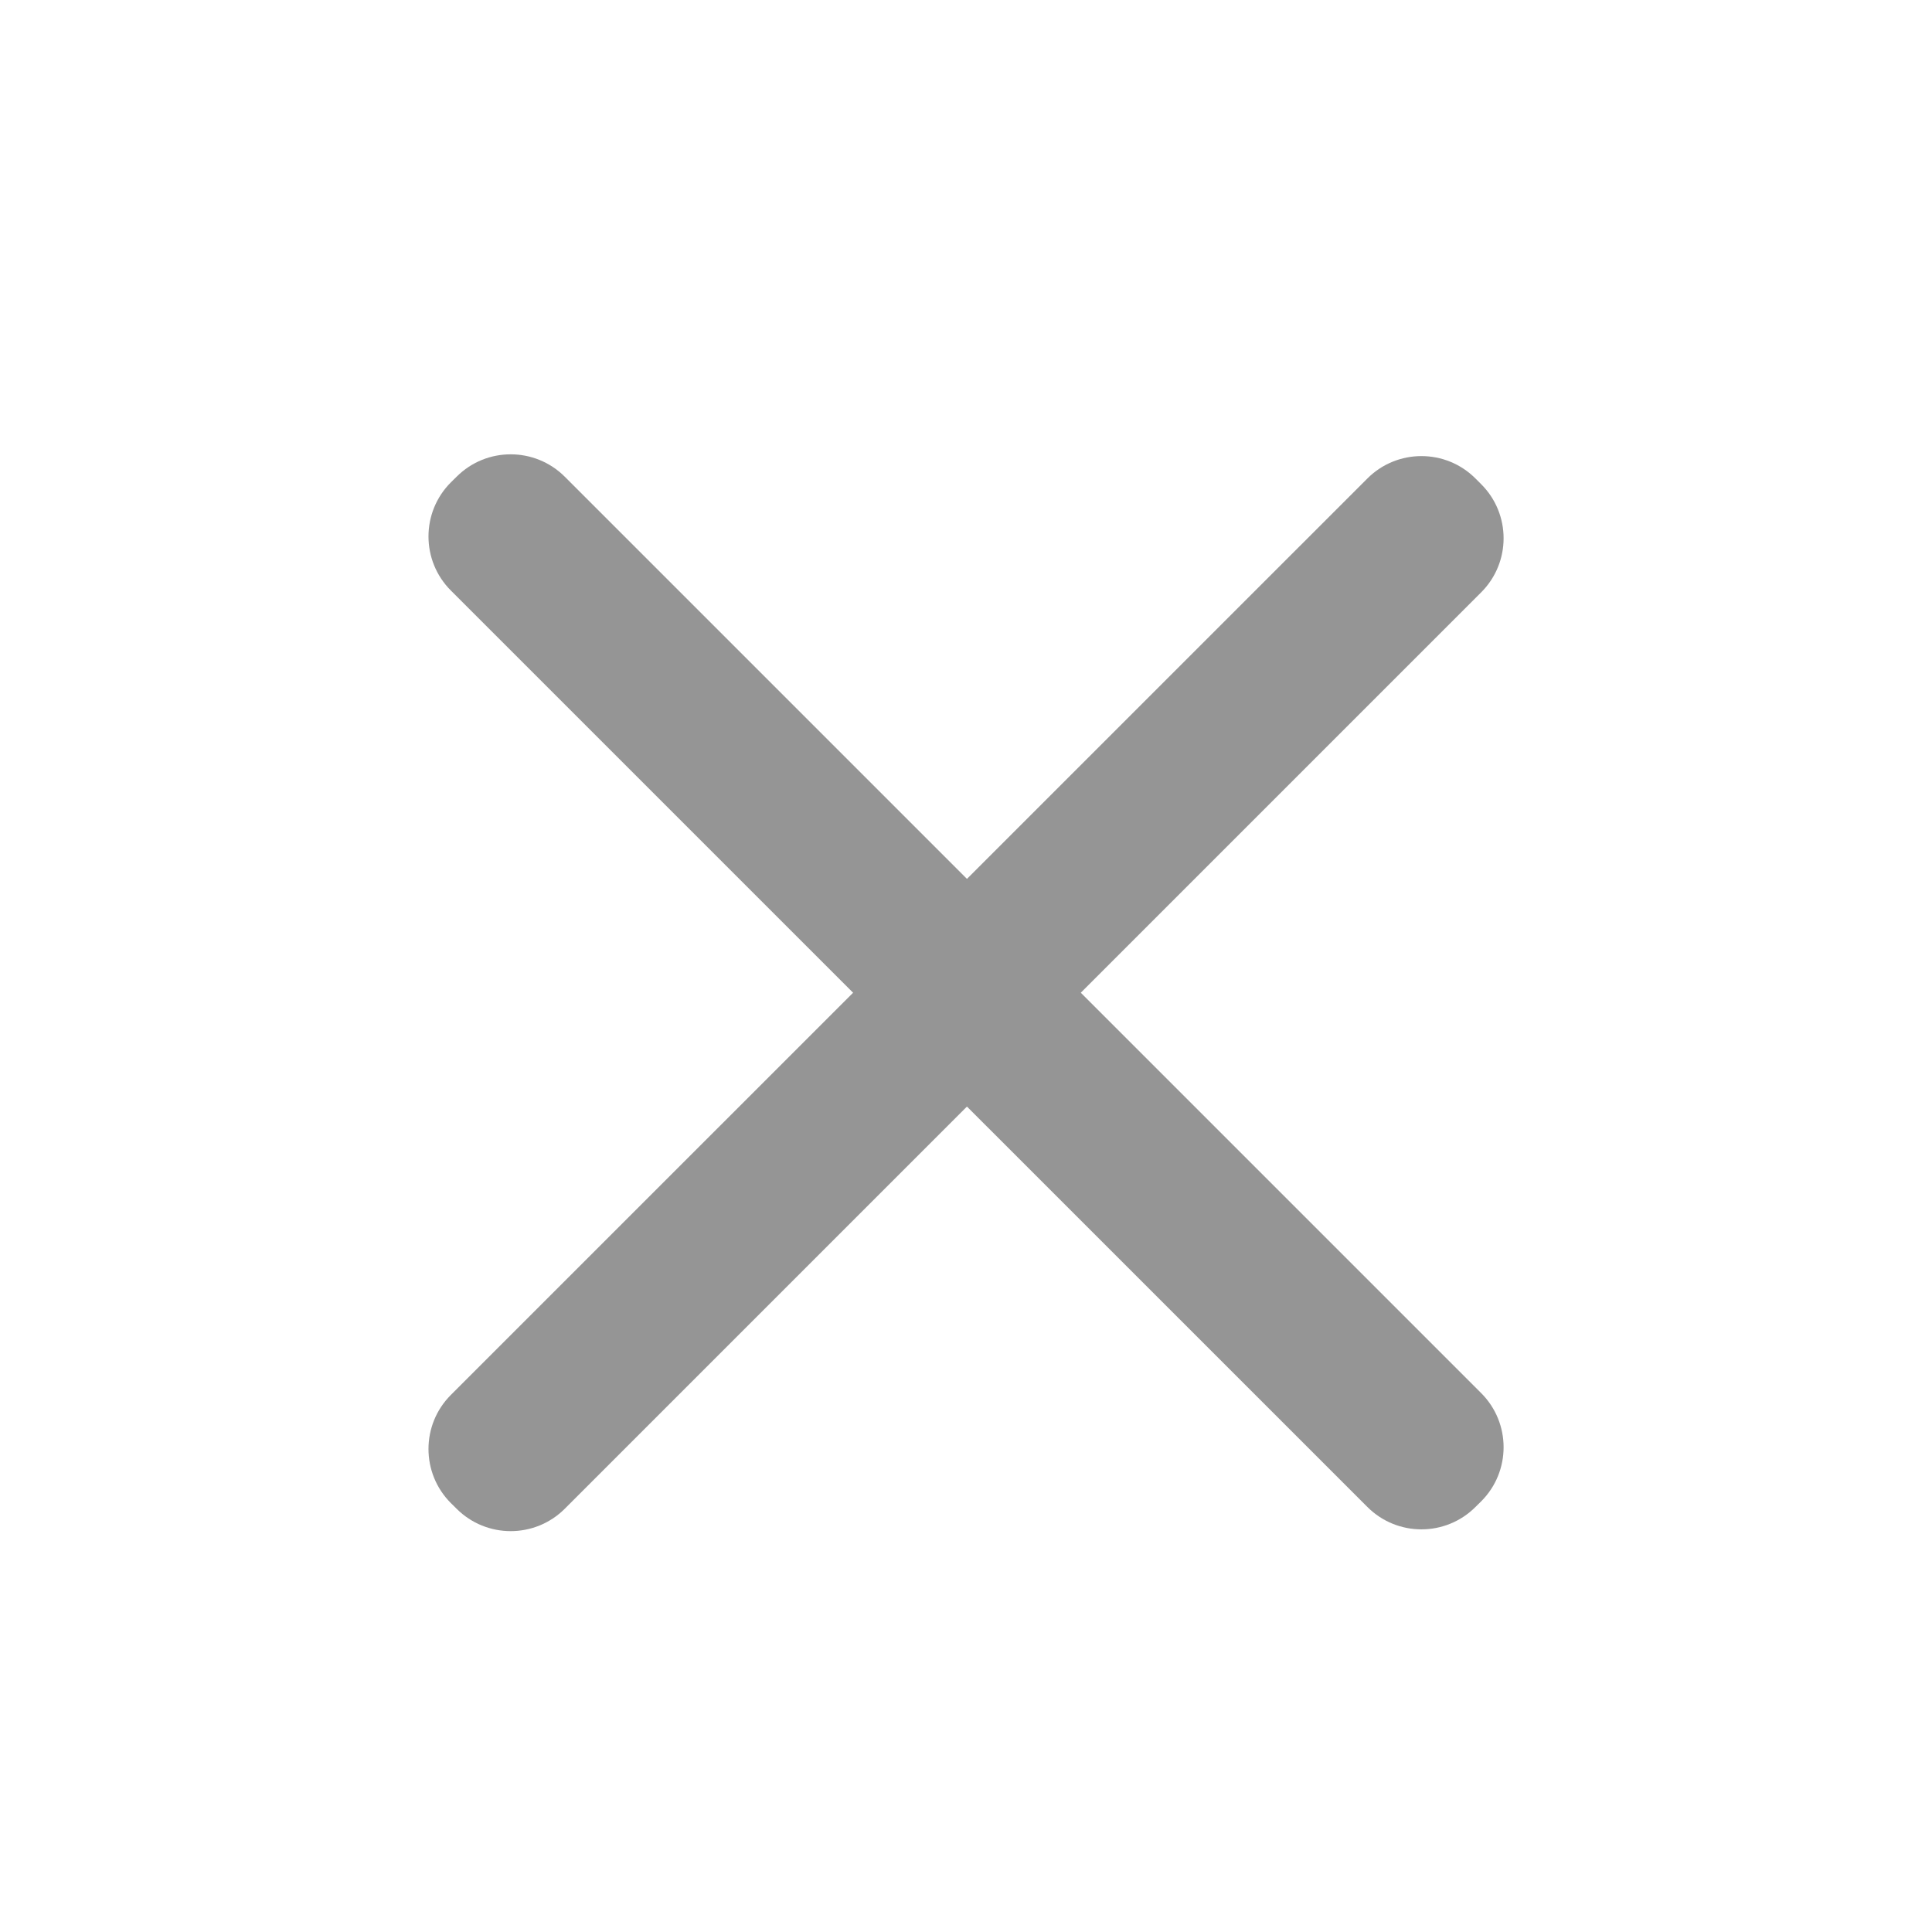 <svg width="24" height="24" viewBox="0 0 24 24" fill="none" xmlns="http://www.w3.org/2000/svg">
<g clip-path="url(#clip0_2724_2372)">
<path d="M18.4 17.306L7.016 5.922C6.644 5.551 6.043 5.551 5.672 5.922L5.601 5.992C5.23 6.363 5.23 6.965 5.601 7.336L16.986 18.72C17.357 19.091 17.958 19.091 18.329 18.72L18.4 18.65C18.771 18.279 18.771 17.677 18.4 17.306Z" fill="#959595"/>
<path d="M16.986 5.944L5.601 17.328C5.23 17.699 5.23 18.301 5.601 18.672L5.672 18.742C6.043 19.113 6.645 19.113 7.016 18.742L18.4 7.358C18.771 6.987 18.771 6.386 18.4 6.015L18.329 5.944C17.958 5.573 17.357 5.573 16.986 5.944Z" fill="#959595"/>
</g>
<defs>
<clipPath id="clip0_2724_2372">
<rect width="24" height="24" fill="white"/>
</clipPath>
</defs>
</svg>
